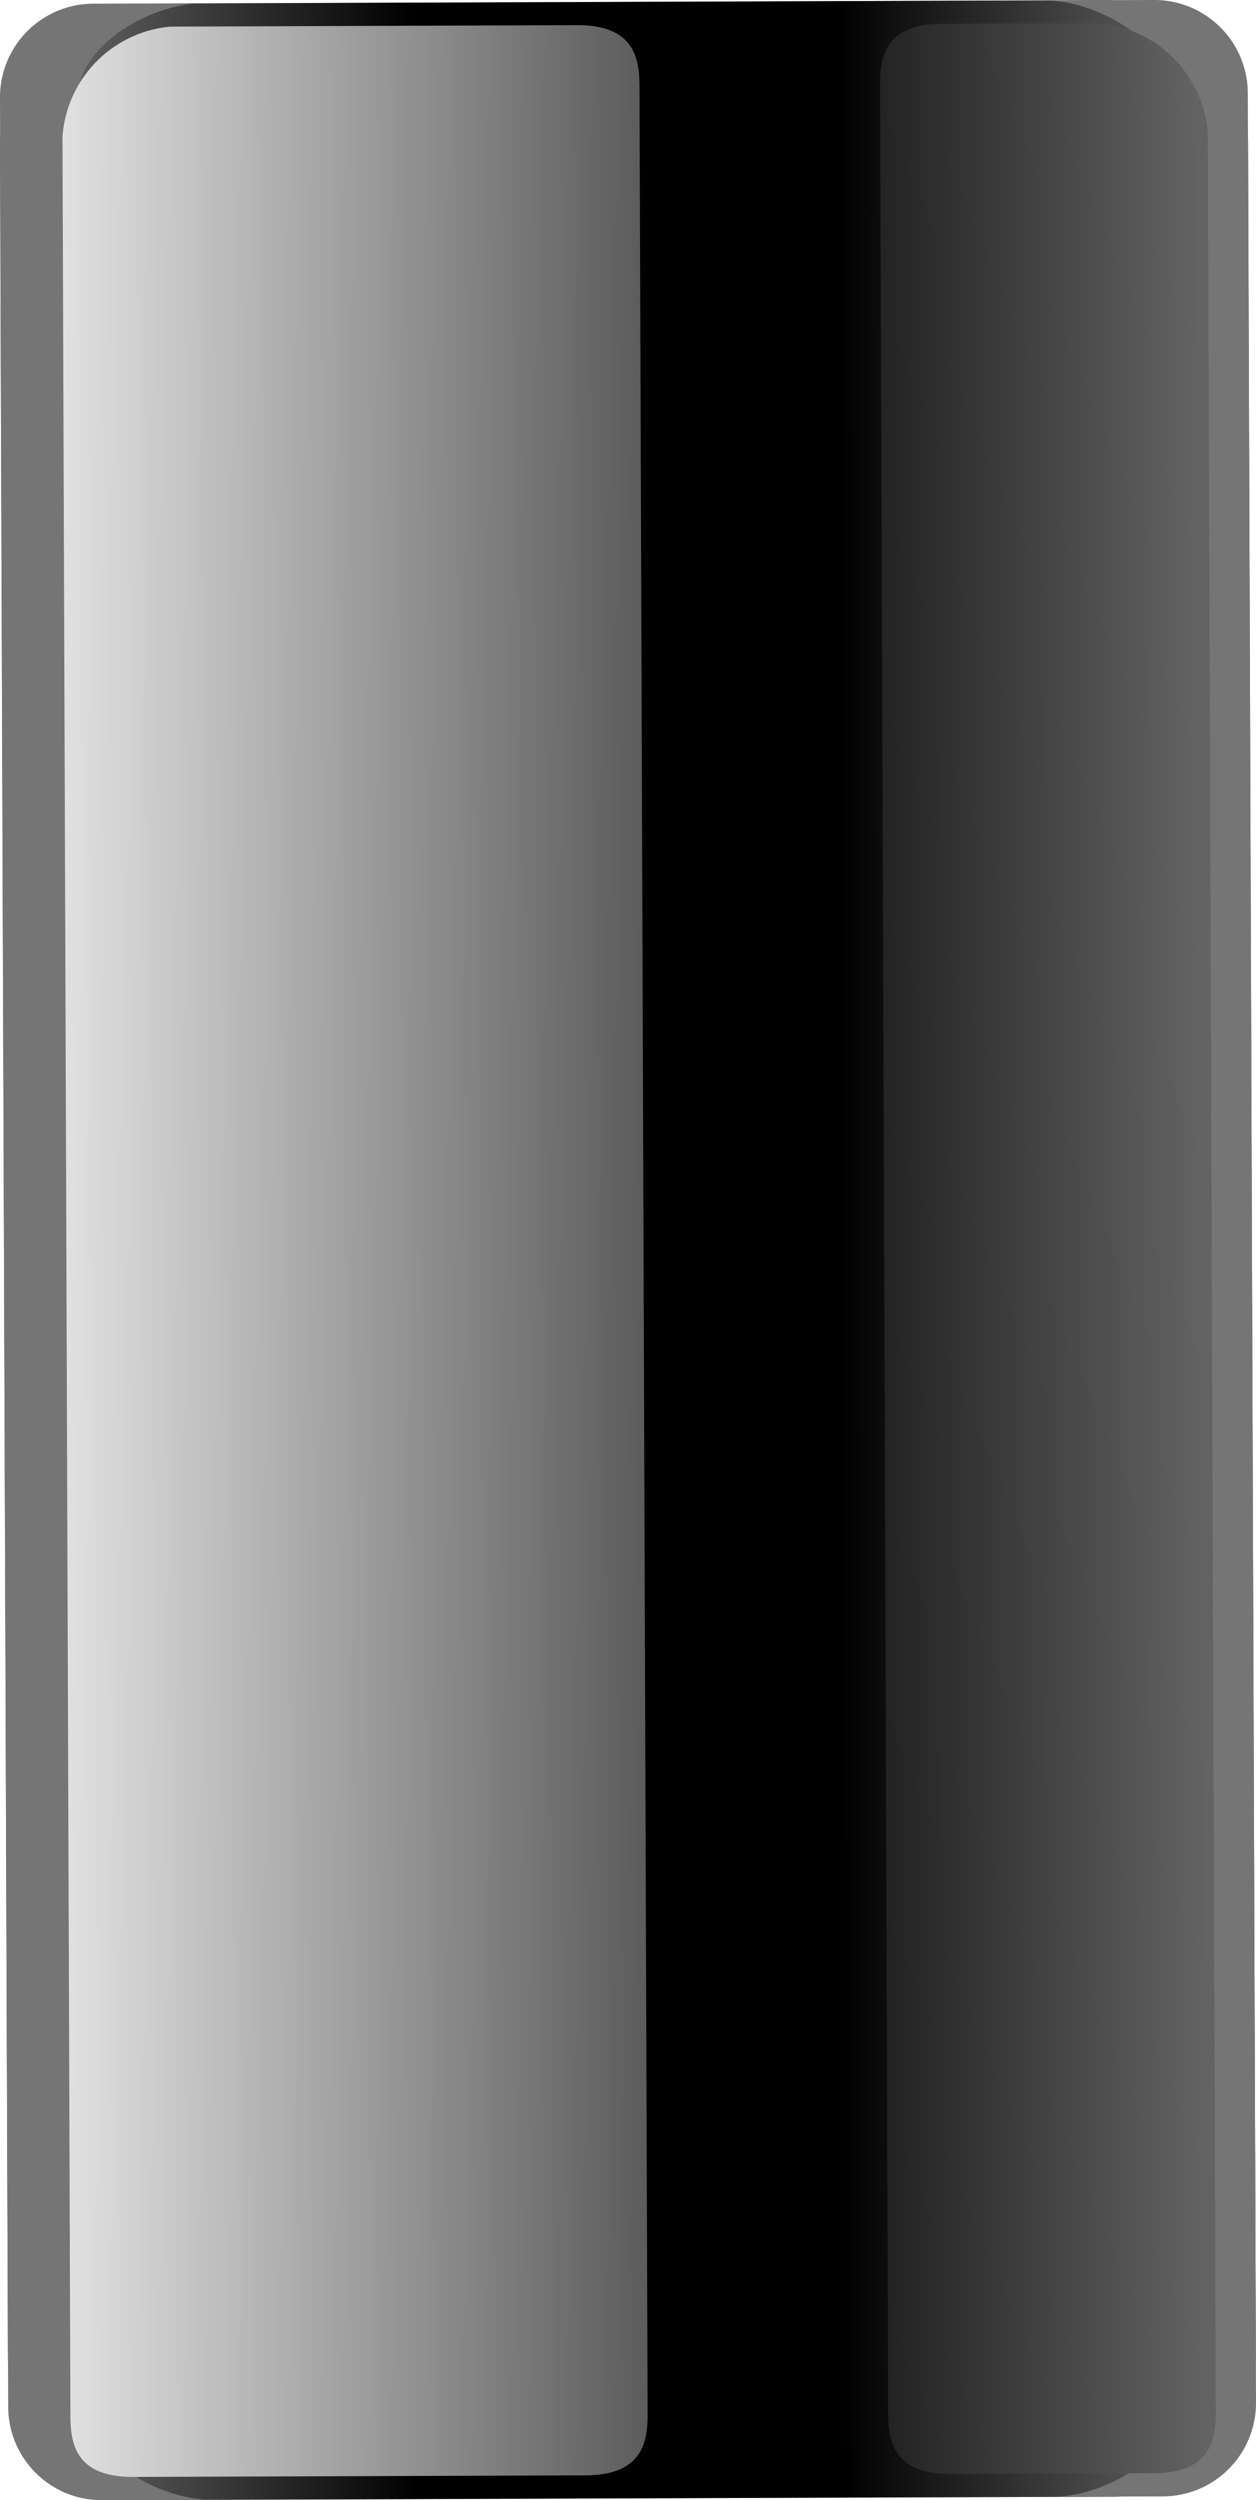 <svg xmlns="http://www.w3.org/2000/svg" xmlns:xlink="http://www.w3.org/1999/xlink" viewBox="0 0 15.337 30.523"><defs><linearGradient id="Безымянный_градиент_7" x1="-145.007" y1="-308.818" x2="-129.767" y2="-308.818" gradientTransform="translate(156.564 326.768) rotate(-0.206)" gradientUnits="userSpaceOnUse"><stop offset="0" stop-color="#757575"/><stop offset="0.33"/><stop offset="0.67"/><stop offset="1" stop-color="#757575"/></linearGradient><linearGradient id="Безымянный_градиент_6" x1="-144.246" y1="-308.819" x2="-137.196" y2="-308.819" gradientTransform="translate(156.564 326.768) rotate(-0.206)" gradientUnits="userSpaceOnUse"><stop offset="0" stop-color="#e0e0e0"/><stop offset="1" stop-color="#5c5c5c"/></linearGradient><linearGradient id="Безымянный_градиент_5" x1="-52.519" y1="-309.645" x2="-48.518" y2="-309.645" gradientTransform="matrix(-1, 0.004, 0.004, 1, -26.211, 328.252)" gradientUnits="userSpaceOnUse"><stop offset="0" stop-color="#636363"/><stop offset="1" stop-color="#212121"/></linearGradient></defs><title>крышка</title><g style="isolation:isolate"><g id="Слой_1" data-name="Слой 1"><g id="Nail_polish_brush_1" data-name="Nail polish brush 1"><g id="Shadow"><path d="M23.894,3.188l-11.764.042A1.738,1.738,0,0,0,10.397,4.973l.097,27.003a1.737,1.737,0,0,0,1.743,1.731l11.762-.041a1.738,1.738,0,0,0,1.733-1.744l-.095-27.002A1.738,1.738,0,0,0,23.894,3.188Z" transform="translate(-10.397 -3.186)" style="fill:#a6a6a6"/></g><path d="M23.894,3.188l-11.764.042A1.738,1.738,0,0,0,10.397,4.973l.097,27.003a1.737,1.737,0,0,0,1.743,1.731l11.762-.041a1.738,1.738,0,0,0,1.733-1.744l-.095-27.002A1.738,1.738,0,0,0,23.894,3.188Z" transform="translate(-10.397 -3.186)" style="fill:url(#Безымянный_градиент_7)"/><path d="M11.535,3.231l1.334-.005c-.632.003-1.522.518-1.52,1.149l.101,28.192c.001.631.897,1.139,1.528,1.137l-1.334.005a1.142,1.142,0,0,1-1.147-1.139L10.397,4.378A1.142,1.142,0,0,1,11.535,3.231Zm12.953-.045-1.333.005c.633-.003,1.526.506,1.528,1.135L24.782,32.518c.004.632-.889,1.147-1.52,1.148l1.333-.003a1.141,1.141,0,0,0,1.139-1.147l-.1-28.191A1.141,1.141,0,0,0,24.488,3.186Z" transform="translate(-10.397 -3.186)" style="fill:#757575"/><path d="M18.206,4.253c-.001-.317-.035-.763-.763-.76l-4.968.018a1.453,1.453,0,0,0-1.315,1.344l.097,27.811c.001.314.035.761.764.759l5.526-.019c.728-.003.759-.449.758-.764Z" transform="translate(-10.397 -3.186)" style="mix-blend-mode:screen;fill:url(#Безымянный_градиент_6)"/><path d="M21.143,4.243c-.003-.316.027-.763.755-.766l1.921-.006a1.457,1.457,0,0,1,1.326,1.334l.098,27.811c.001.315-.031.761-.758.764l-2.479.008c-.728.003-.762-.443-.763-.759Z" transform="translate(-10.397 -3.186)" style="mix-blend-mode:screen;fill:url(#Безымянный_градиент_5)"/></g></g></g></svg>